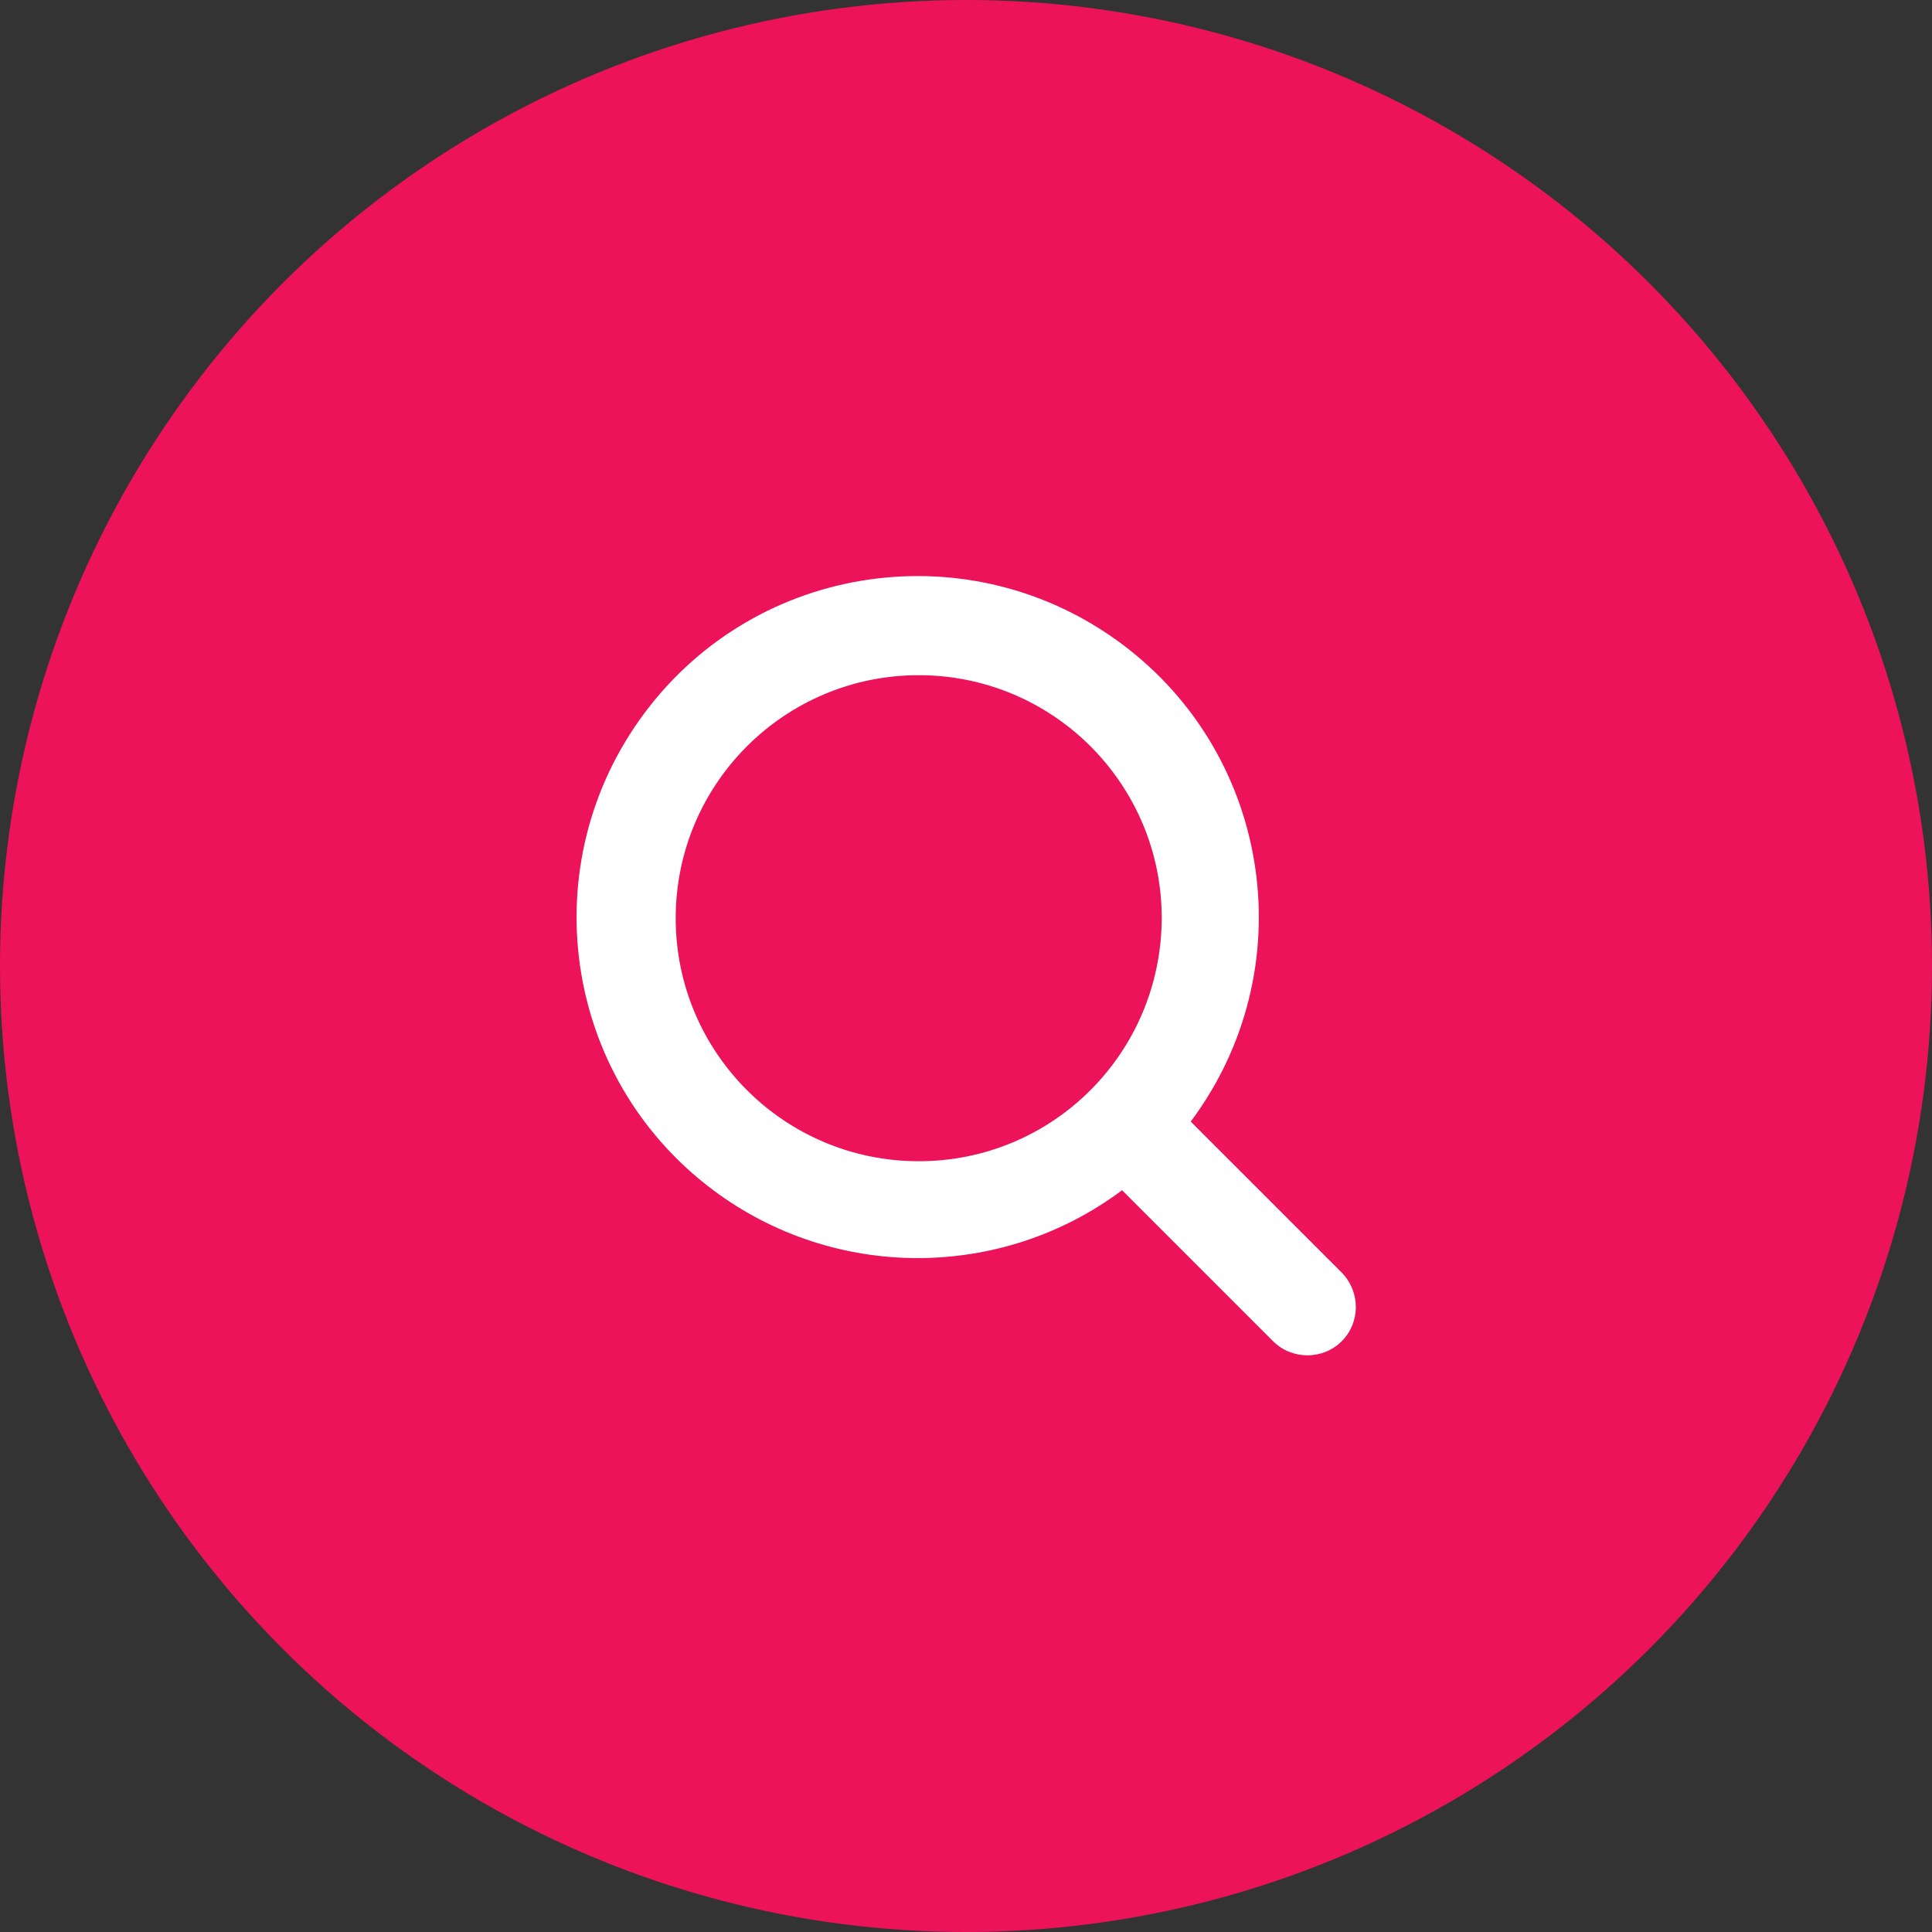 <?xml version="1.0" encoding="utf-8"?>
<!-- Generator: Adobe Illustrator 28.3.0, SVG Export Plug-In . SVG Version: 6.00 Build 0)  -->
<svg version="1.1" id="Capa_1" xmlns="http://www.w3.org/2000/svg" xmlns:xlink="http://www.w3.org/1999/xlink" x="0px" y="0px"
	 viewBox="0 0 38 38" style="enable-background:new 0 0 38 38;" xml:space="preserve">
<rect x="0" y="0" width="38" height="38" fill="#333333" stroke="none"/>
<style type="text/css">
	.st0{fill:#EC135B;}
	.st1{fill:#FFFFFF;}
</style>
<circle class="st0" cx="19" cy="19" r="19"/>
<g>
	<path class="st1" d="M26.39,25.03l-2.97-2.97c2.22-2.97,1.62-7.17-1.35-9.39s-7.17-1.62-9.39,1.35s-1.62,7.17,1.35,9.39
		c2.38,1.78,5.66,1.78,8.04,0l2.97,2.97c0.37,0.37,0.98,0.37,1.35,0C26.76,26.01,26.76,25.41,26.39,25.03L26.39,25.03z M18.07,22.84
		c-2.64,0-4.78-2.14-4.78-4.78s2.14-4.78,4.78-4.78s4.78,2.14,4.78,4.78C22.84,20.71,20.71,22.84,18.07,22.84z"/>
</g>
</svg>
